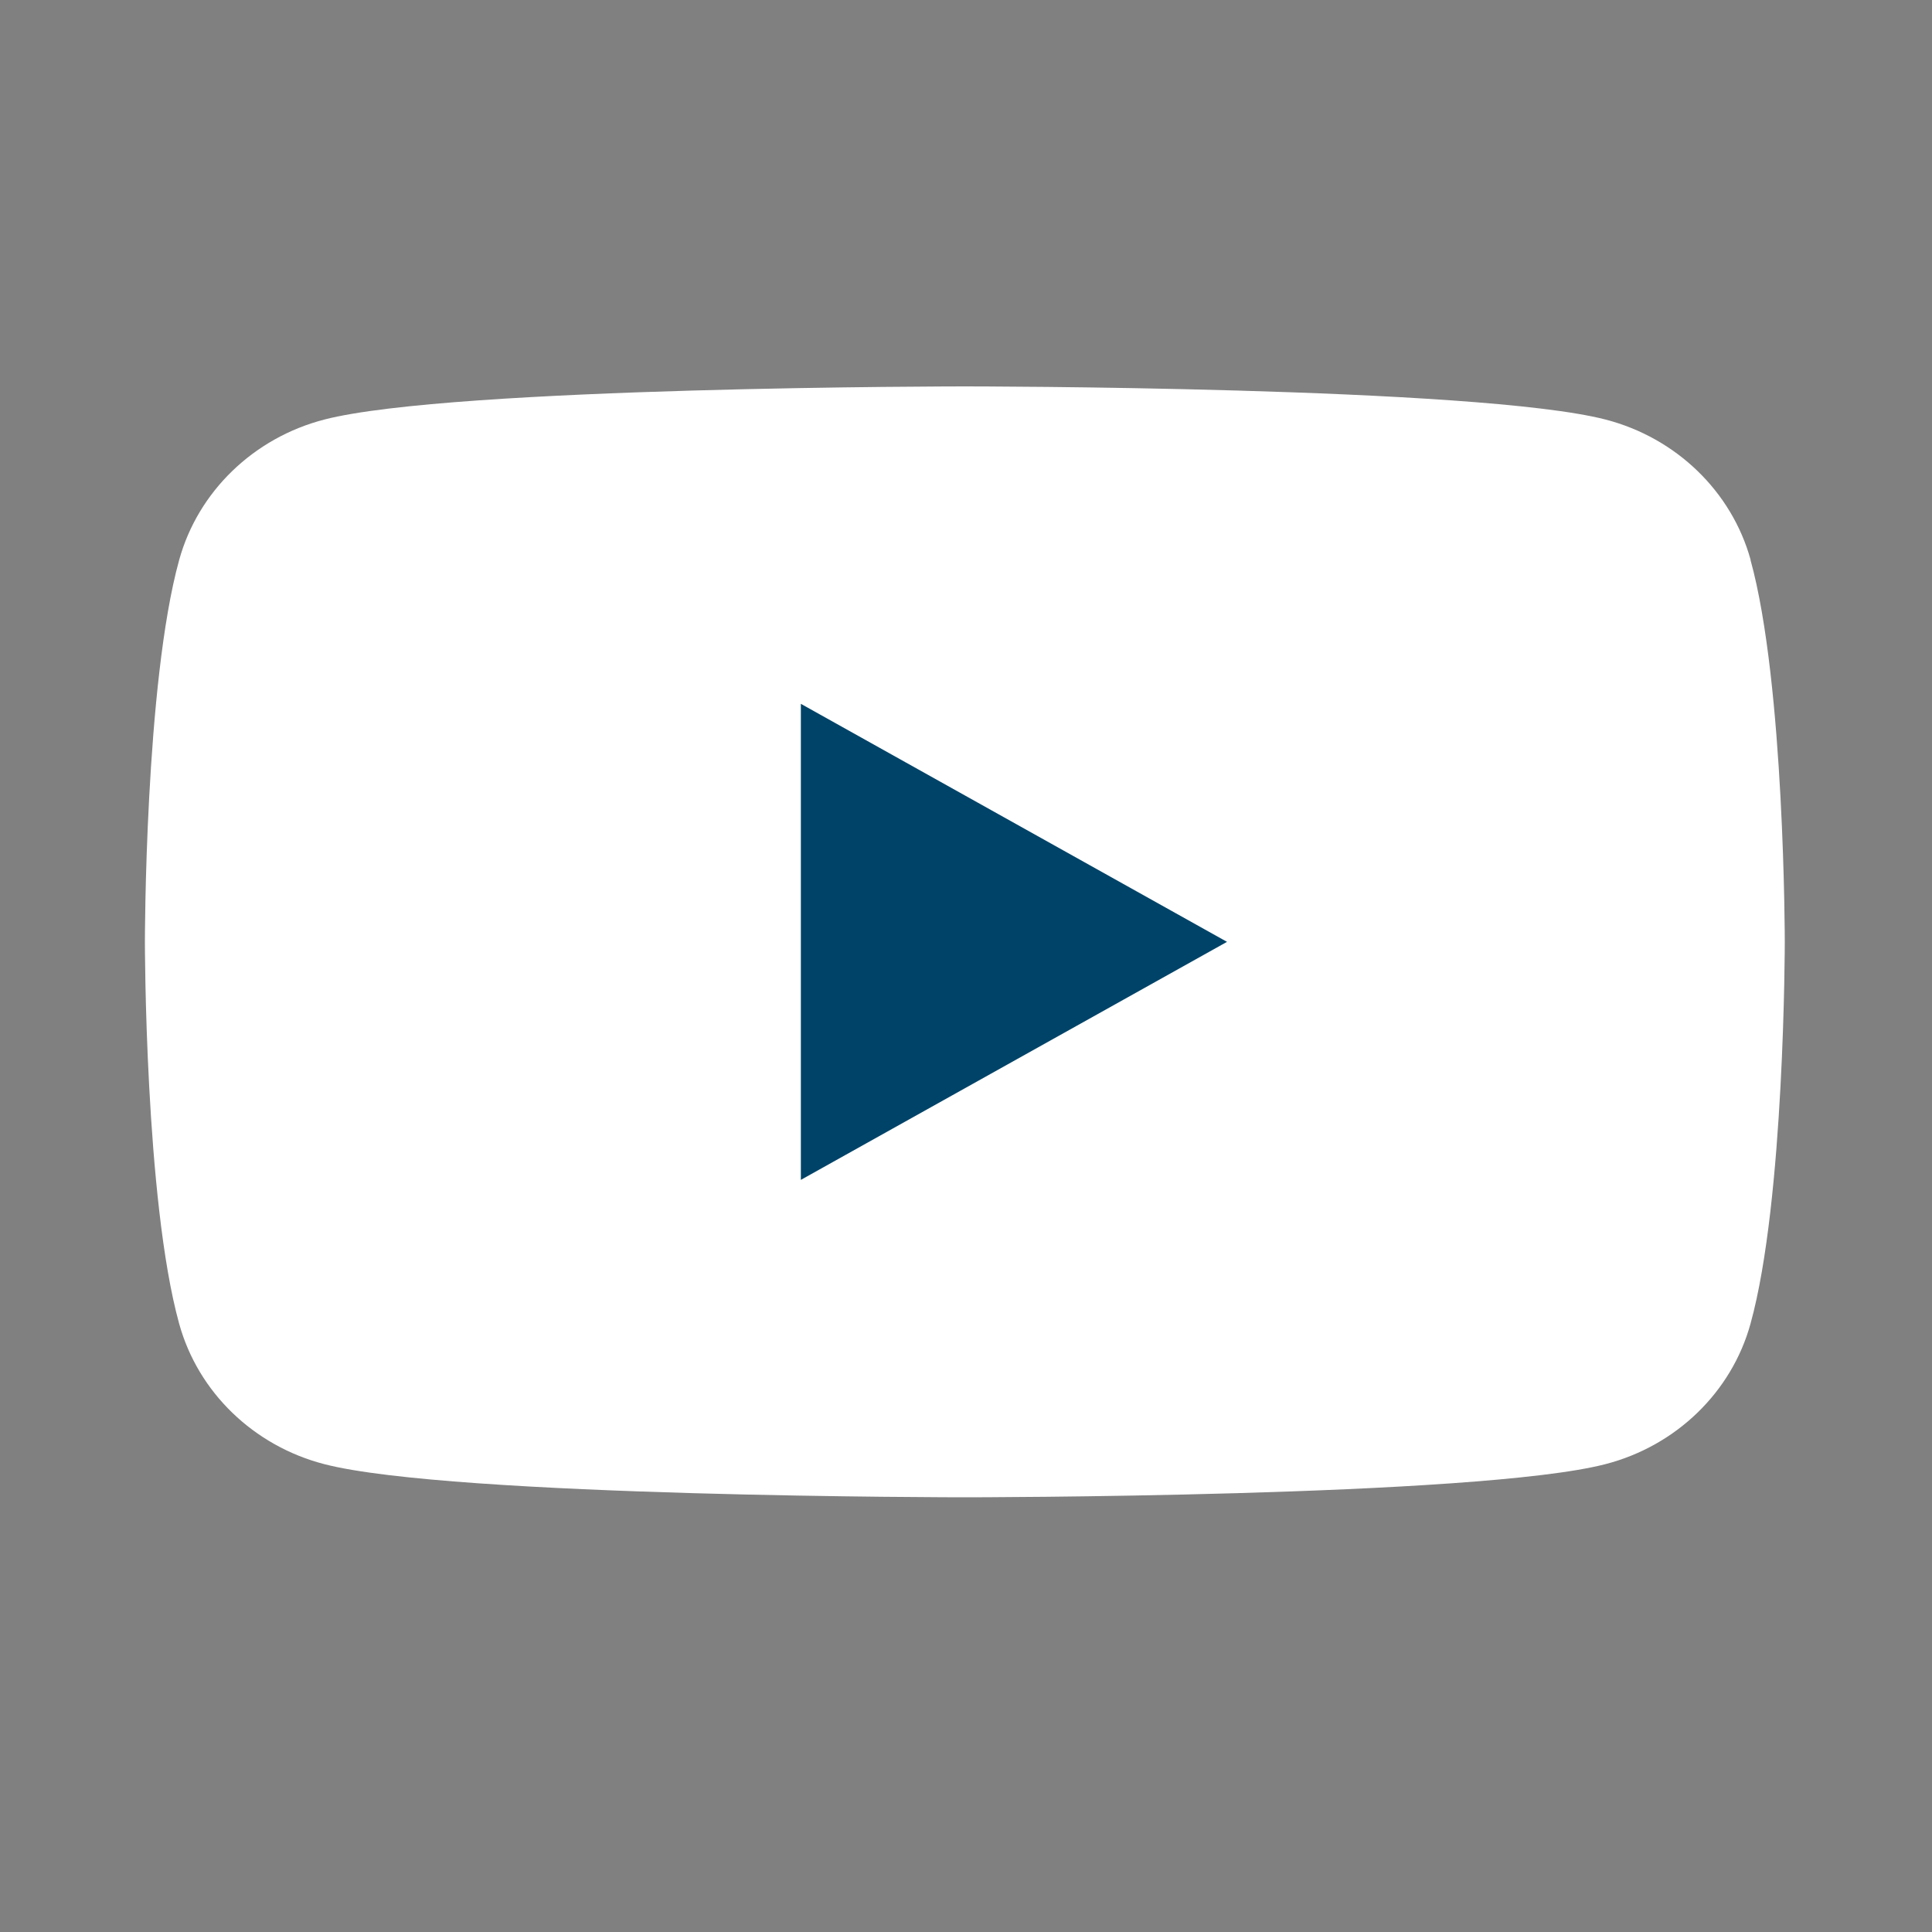 <svg width="40" height="40" viewBox="0 0 40 40" fill="none" xmlns="http://www.w3.org/2000/svg">
<rect x="0" y="0" width="40" height="40" fill="#808080" stroke="none"/>
<path d="M36.245 11.592C35.854 10.177 34.705 9.066 33.244 8.687C30.594 8 19.976 8 19.976 8C19.976 8 9.358 8 6.712 8.687C5.25 9.066 4.101 10.177 3.71 11.592C3 14.153 3 19.5 3 19.5C3 19.5 3 24.847 3.71 27.408C4.101 28.823 5.25 29.934 6.712 30.313C9.358 31 19.976 31 19.976 31C19.976 31 30.594 31 33.241 30.313C34.703 29.934 35.851 28.823 36.242 27.408C36.952 24.847 36.952 19.5 36.952 19.5C36.952 19.5 36.952 14.153 36.242 11.592H36.245Z" fill="white"/>
<path d="M16.581 24.428L25.404 19.5L16.581 14.572V24.428Z" fill="#004368"/>
</svg>
